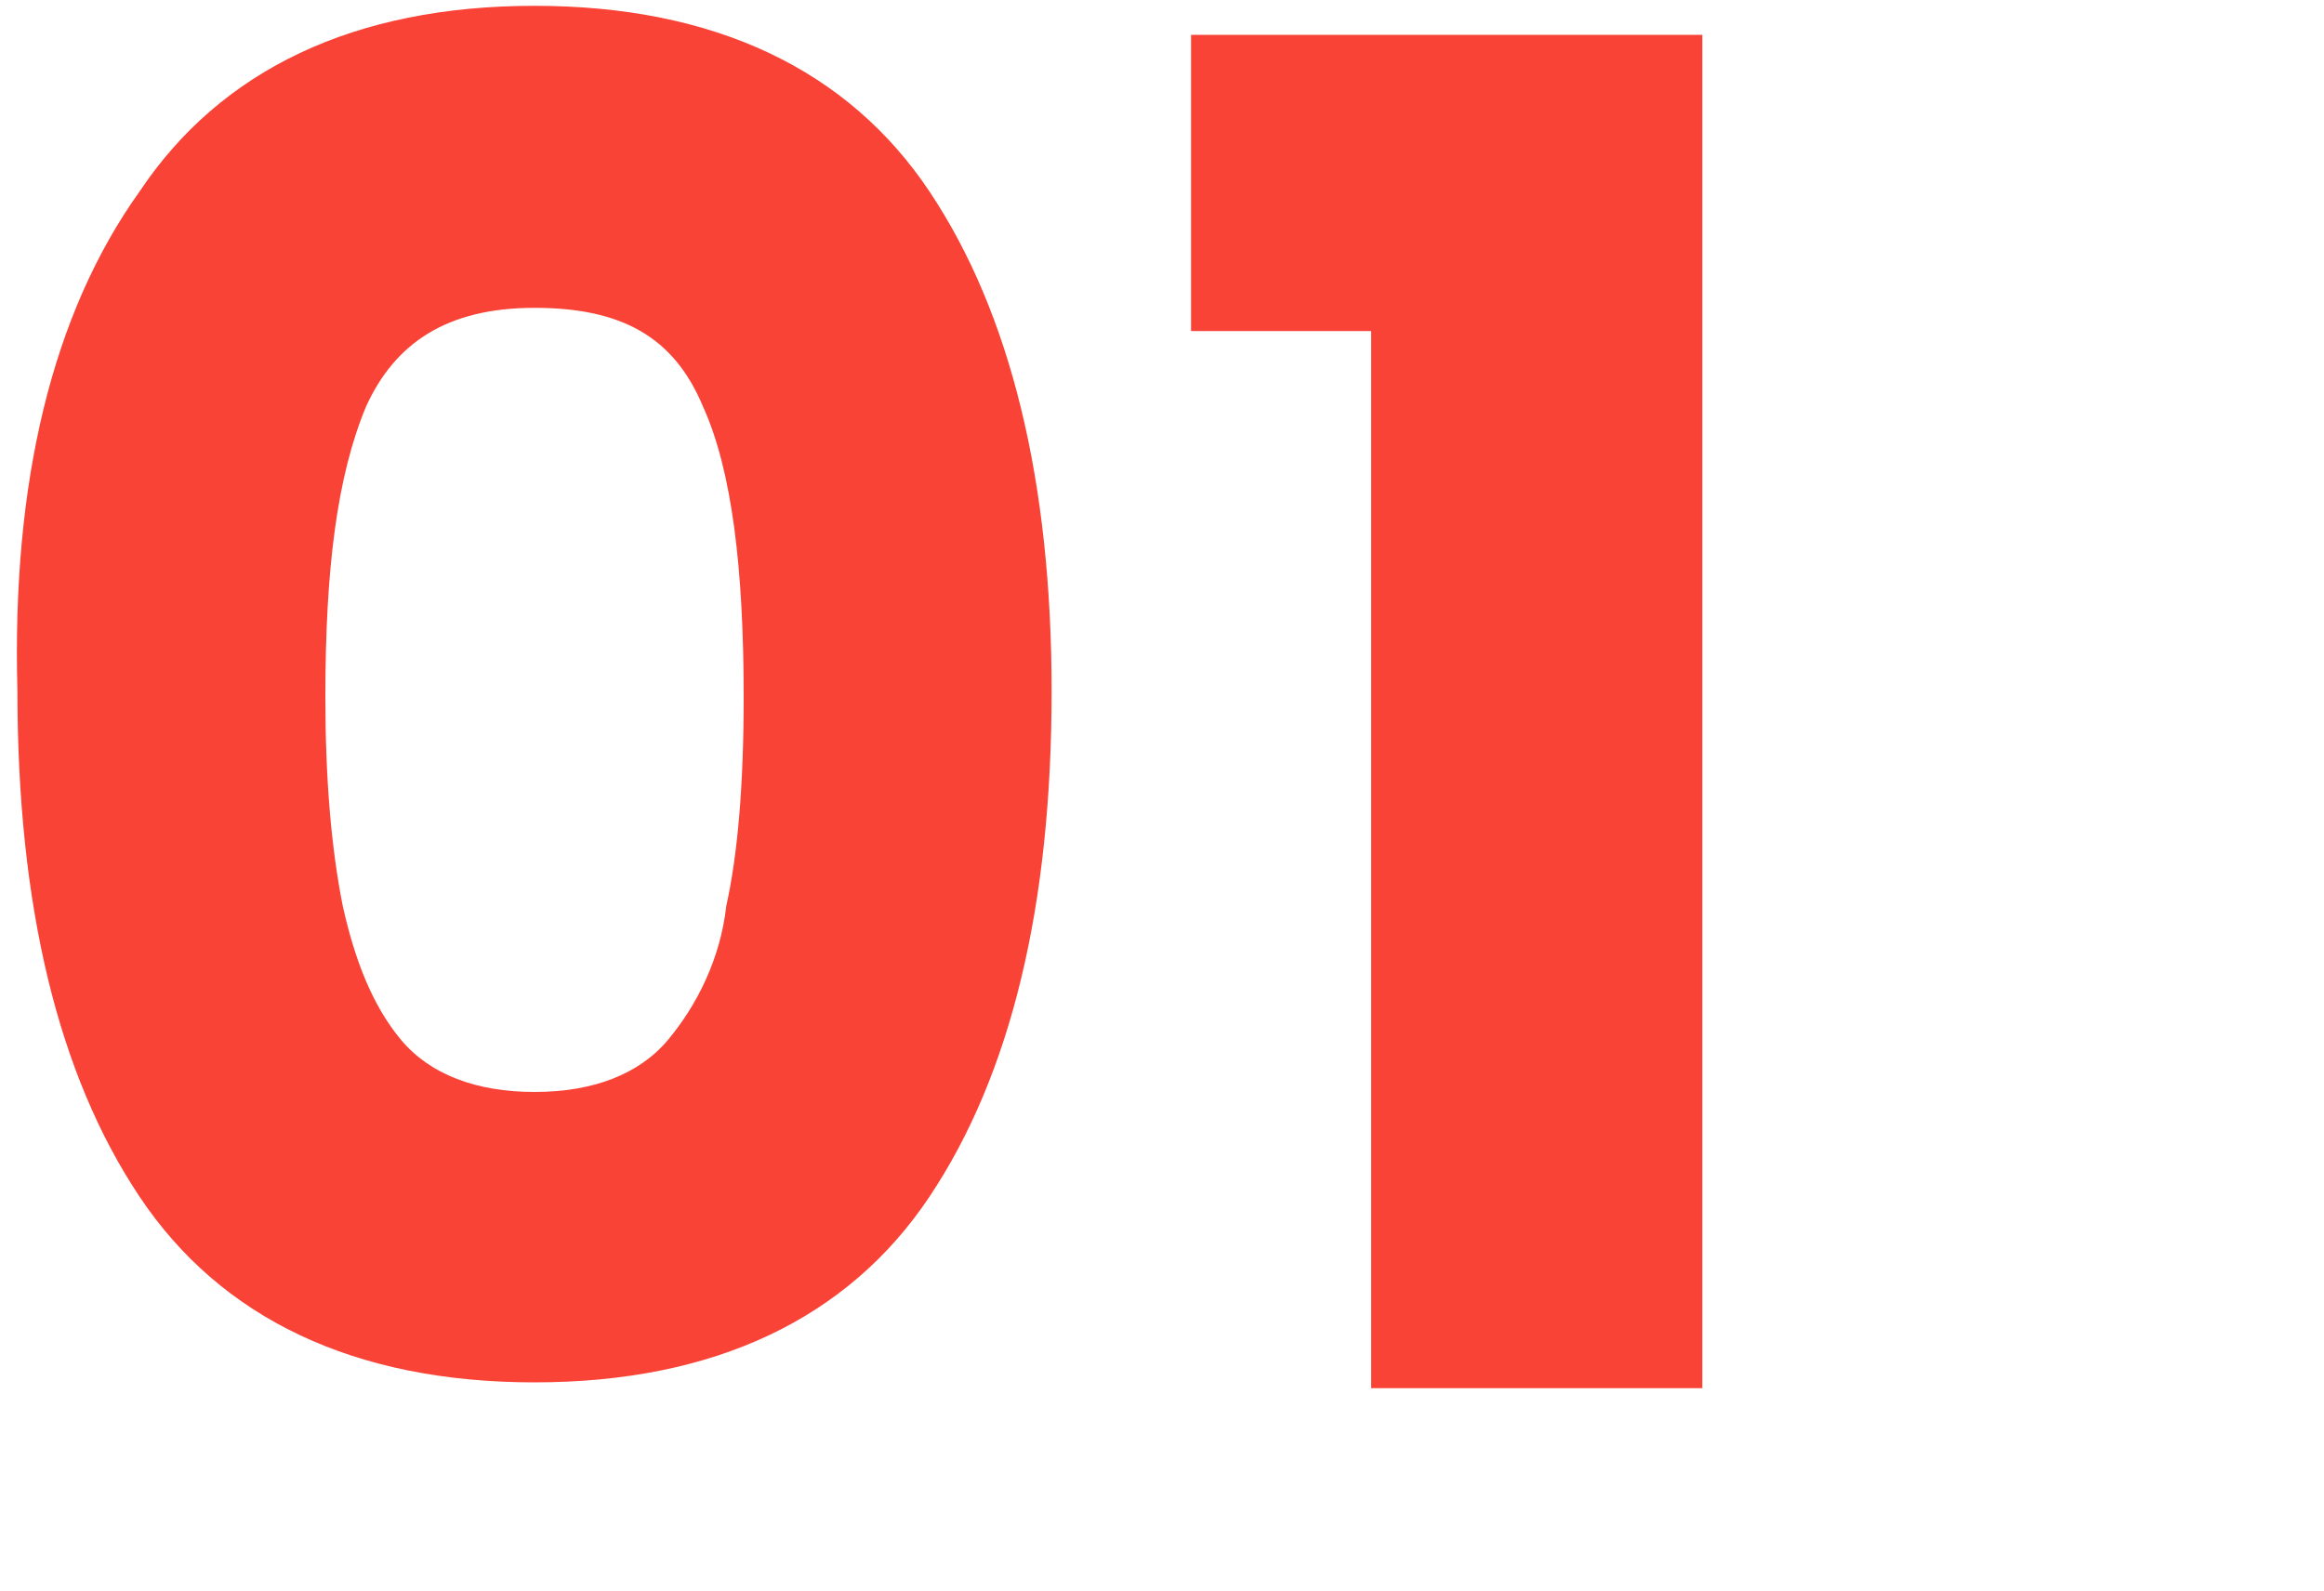 <?xml version="1.0" encoding="UTF-8"?> <svg xmlns="http://www.w3.org/2000/svg" xmlns:xlink="http://www.w3.org/1999/xlink" version="1.1" id="Capa_1" x="0px" y="0px" viewBox="-400 283.9 40 27.4" style="enable-background:new -400 283.9 40 27.4;" xml:space="preserve"> <style type="text/css"> .st0{enable-background:new ;} .st1{fill:#F94336;} </style> <g class="st0"> <path class="st1" d="M-397.6,287.2c1.4-2.1,3.7-3.2,6.8-3.2s5.4,1.1,6.8,3.2s2.1,5,2.1,8.6c0,3.7-0.7,6.6-2.1,8.7 c-1.4,2.1-3.7,3.2-6.8,3.2s-5.4-1.1-6.8-3.2c-1.4-2.1-2.1-5-2.1-8.7C-399.8,292.2-399.1,289.3-397.6,287.2z M-387.9,290.9 c-0.5-1.2-1.4-1.7-2.9-1.7s-2.4,0.6-2.9,1.7c-0.5,1.2-0.7,2.8-0.7,5c0,1.4,0.1,2.6,0.3,3.6c0.2,0.9,0.5,1.7,1,2.3 c0.5,0.6,1.3,0.9,2.3,0.9c1,0,1.8-0.3,2.3-0.9c0.5-0.6,0.9-1.4,1-2.3c0.2-0.9,0.3-2.1,0.3-3.6C-387.2,293.7-387.4,292-387.9,290.9z "></path> <path class="st1" d="M-379.5,289.6v-5.1h8.8v23.3h-5.7v-18.2H-379.5z"></path> </g> </svg> 